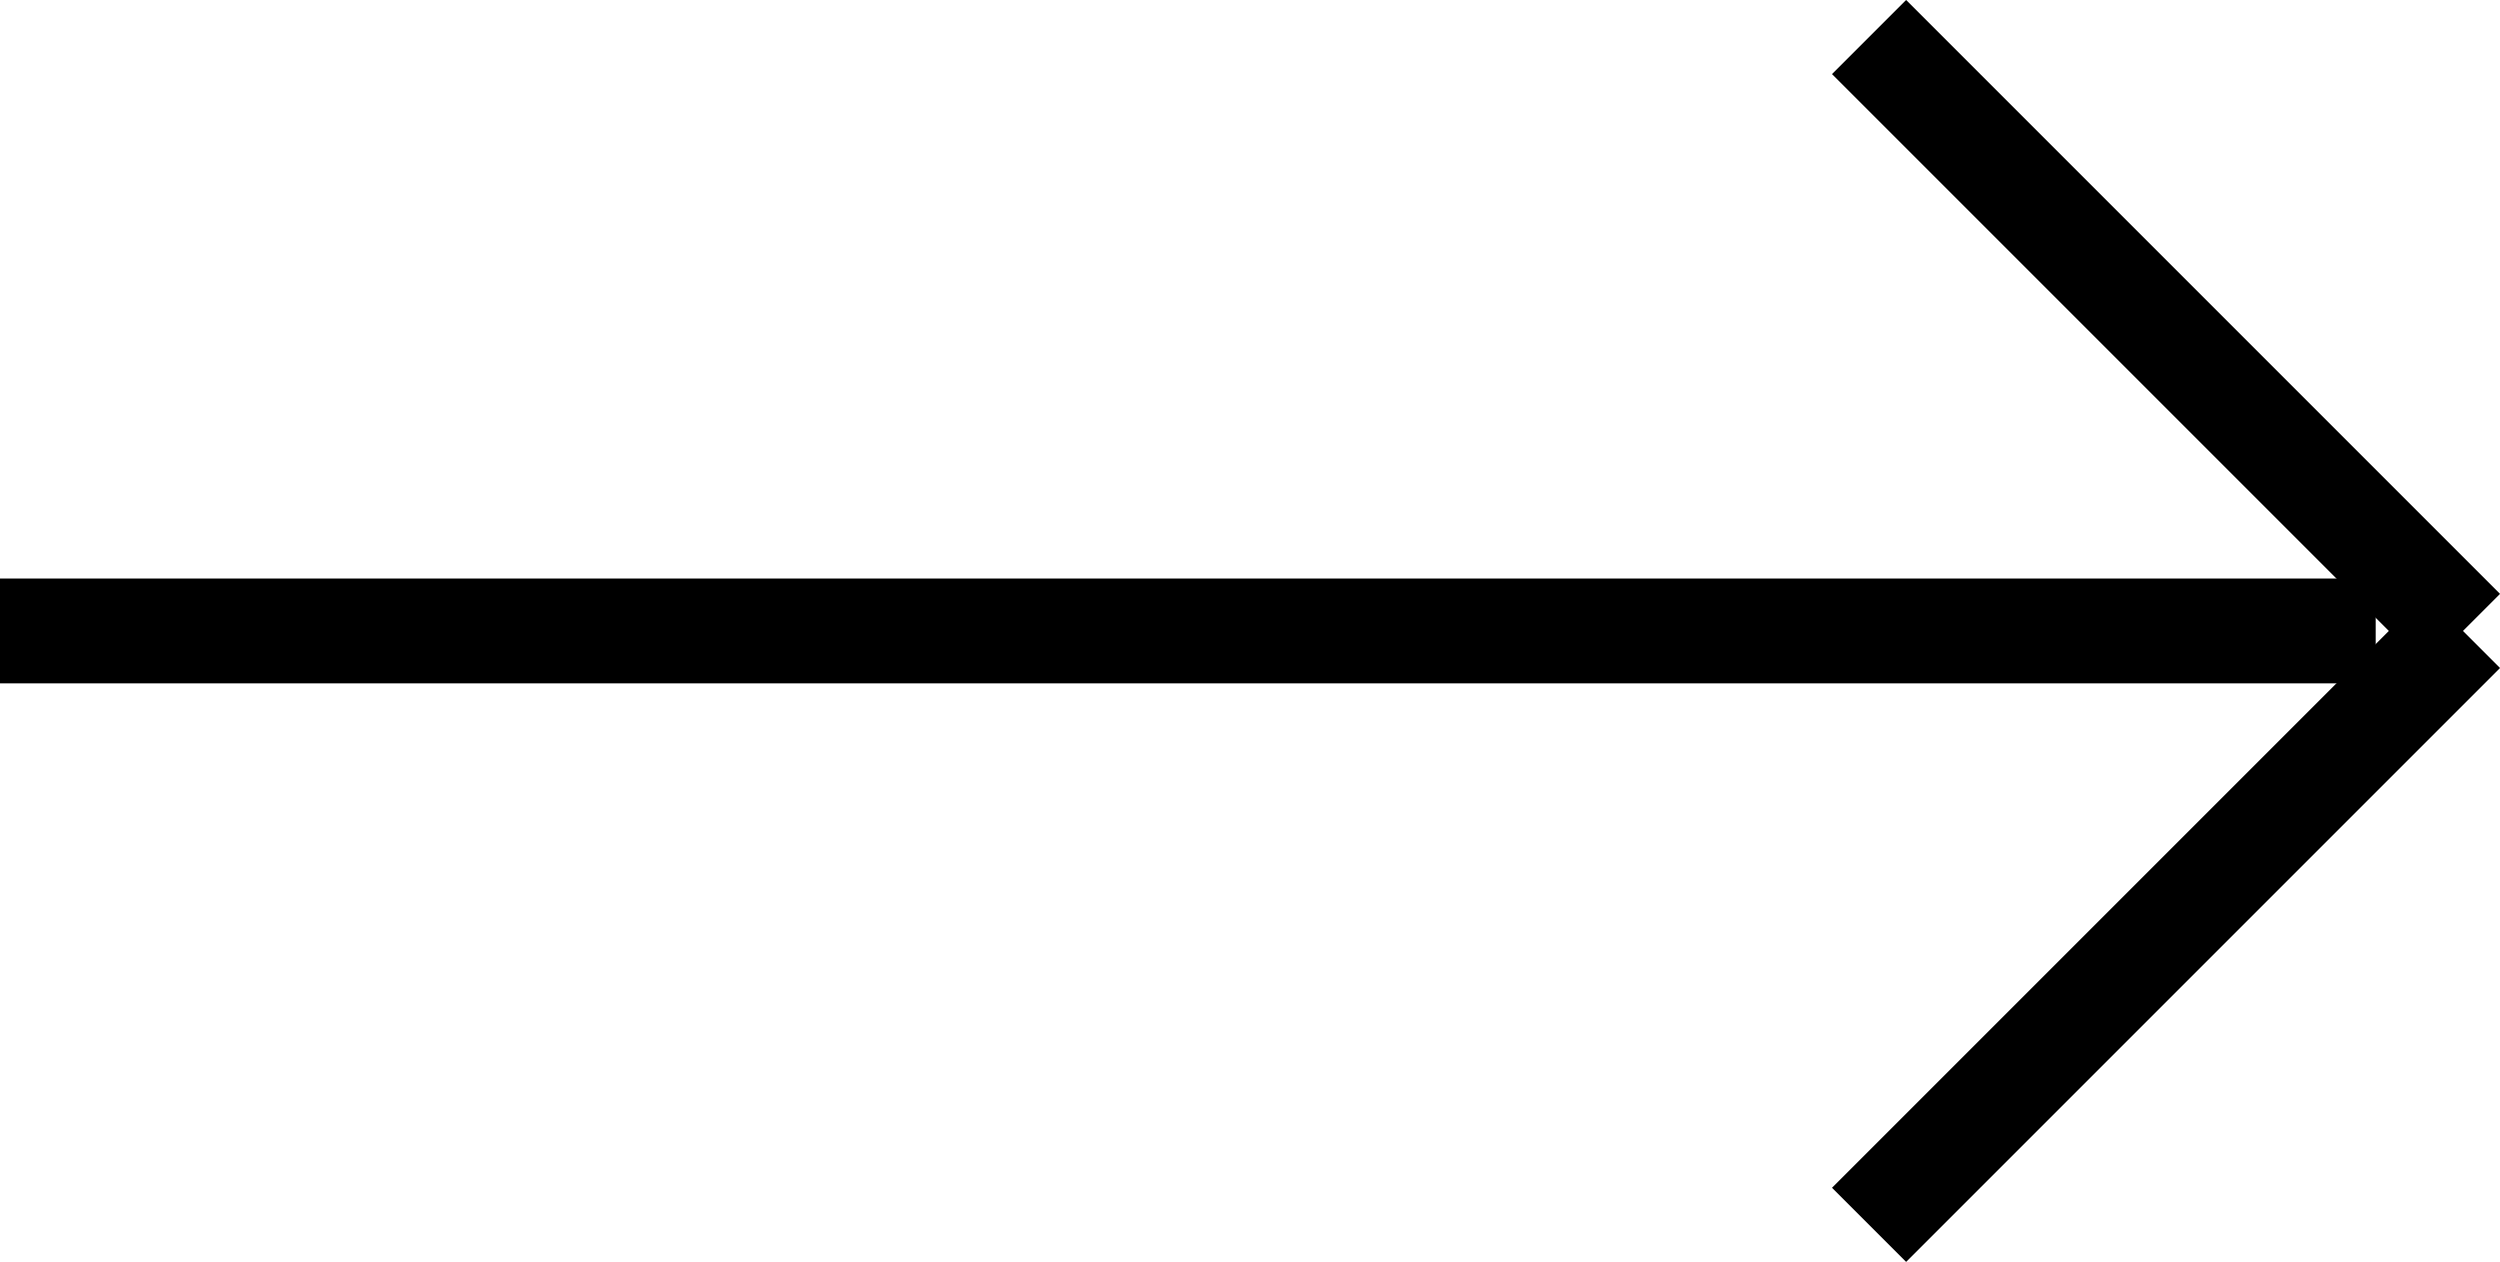 <svg xmlns="http://www.w3.org/2000/svg" width="35.776" height="18.059" viewBox="0 0 35.776 18.059">
  <g id="グループ_233" data-name="グループ 233" transform="translate(-1713.5 -3747.97)">
    <line id="線_23" data-name="線 23" x2="33.997" transform="translate(1713.5 3756.999)" fill="none" stroke="#000" stroke-width="1.5"/>
    <line id="線_24" data-name="線 24" x2="8.499" y2="8.499" transform="translate(1740.247 3748.5)" fill="none" stroke="#000" stroke-width="1.5"/>
    <line id="線_25" data-name="線 25" x1="8.499" y2="8.499" transform="translate(1740.247 3756.999)" fill="none" stroke="#000" stroke-width="1.5"/>
  </g>
</svg>
